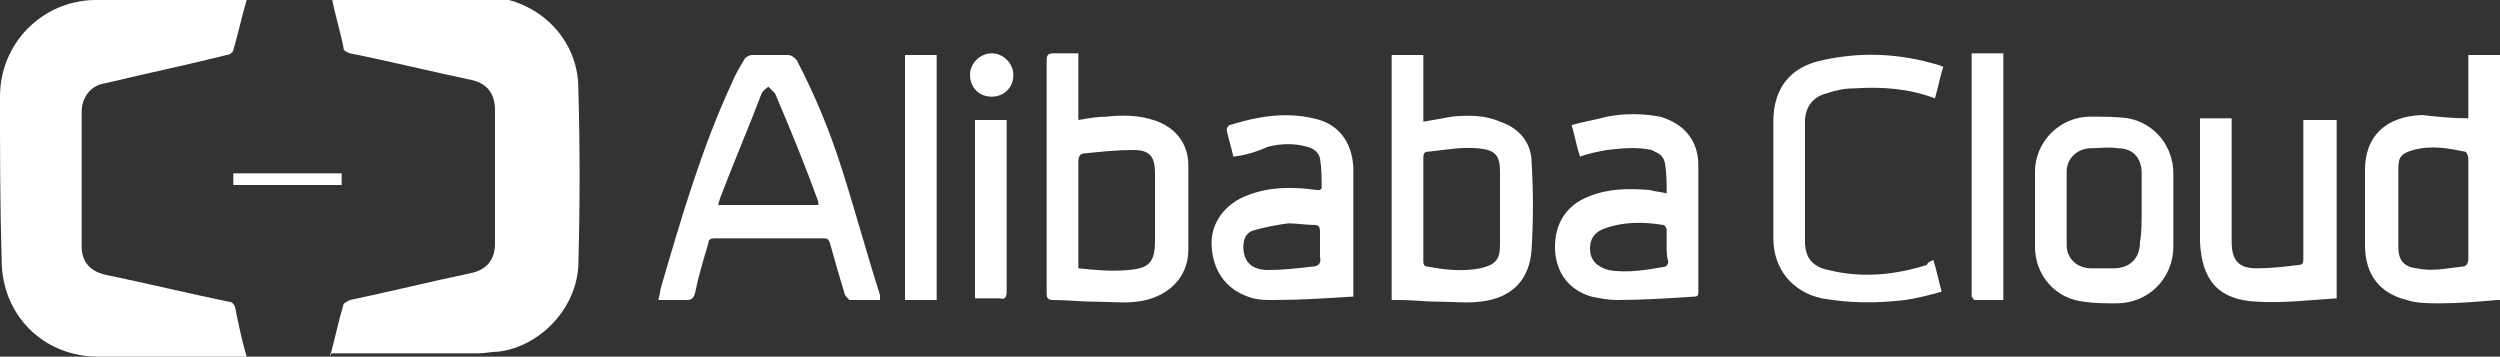<?xml version="1.0" encoding="utf-8"?>
<!-- Generator: Adobe Illustrator 23.1.1, SVG Export Plug-In . SVG Version: 6.00 Build 0)  -->
<svg version="1.1" id="Ebene_1" xmlns="http://www.w3.org/2000/svg" xmlns:xlink="http://www.w3.org/1999/xlink" x="0px" y="0px"
	 viewBox="0 0 150 21.4" style="enable-background:new 0 0 150 21.4;" xml:space="preserve">
<rect x="0" y="0" width="150" height="21.4" fill="#333333" stroke="none"/>
<style type="text/css">
	.st0{fill:#FFFFFF;}
</style>
<g>
	<g>
		<path class="st0" d="M19.8,21.4c0.3-1.1,0.5-2.1,0.8-3.1c0-0.1,0.2-0.2,0.4-0.3c2.4-0.5,4.8-1.1,7.2-1.6c1-0.2,1.5-0.8,1.5-1.8
			c0-2.7,0-5.3,0-8c0-1-0.5-1.6-1.4-1.8c-2.4-0.5-4.8-1.1-7.3-1.6c-0.2-0.1-0.4-0.1-0.4-0.4c-0.2-1-0.5-1.9-0.7-3c0.1,0,0.3,0,0.4,0
			c2.9,0,5.8,0,8.7,0c3.1,0,5.7,2.4,5.7,5.5c0.1,3.5,0.1,7.1,0,10.6c-0.1,2.6-2.3,4.9-4.8,5.2c-0.4,0-0.8,0.1-1.2,0.1
			c-2.8,0-5.6,0-8.4,0h-0.5V21.4z"/>
	</g>
	<g>
		<path class="st0" d="M14.8,21.4H12c-2,0-4.1,0-6.1,0c-3.3,0-5.8-2.5-5.8-5.8C0,12.3,0,9,0,5.8S2.5,0.1,5.6,0c3,0,5.9,0,8.9,0
			c0.1,0,0.2,0,0.3,0c-0.3,1-0.5,2-0.8,3c0,0.1-0.2,0.3-0.4,0.3C11.2,3.9,8.8,4.4,6.3,5C5.5,5.1,4.9,5.8,4.9,6.7c0,2.7,0,5.4,0,8.1
			c0,0.9,0.5,1.5,1.5,1.7c2.4,0.5,4.9,1.1,7.3,1.6c0.2,0,0.3,0.1,0.4,0.3C14.3,19.4,14.5,20.4,14.8,21.4"/>
	</g>
	<g>
		<path class="st0" d="M49.1,12.3c0-0.1,0-0.1,0-0.2c-0.8-2.2-1.7-4.4-2.6-6.5c-0.1-0.1-0.2-0.2-0.4-0.4c-0.1,0.1-0.3,0.2-0.4,0.4
			c-0.8,2.1-1.7,4.2-2.5,6.3c0,0.1-0.1,0.2-0.1,0.4H49.1z M52.8,18c-0.6,0-1.2,0-1.8,0c-0.1,0-0.2-0.2-0.3-0.3c-0.3-1-0.6-2-0.9-3.1
			c-0.1-0.3-0.2-0.3-0.4-0.3c-2.2,0-4.3,0-6.5,0c-0.3,0-0.4,0.1-0.4,0.3c-0.3,1-0.6,2-0.8,3c-0.1,0.3-0.2,0.4-0.5,0.4
			c-0.5,0-1.1,0-1.7,0c0.1-0.3,0.1-0.6,0.2-0.9C40.9,13,42.1,8.9,43.9,5c0.2-0.5,0.5-1,0.8-1.5c0.1-0.1,0.3-0.2,0.4-0.2
			c0.7,0,1.4,0,2.1,0c0.3,0,0.4,0.1,0.6,0.3c1.1,2.1,2,4.3,2.7,6.5c0.8,2.5,1.5,5.1,2.3,7.6C52.8,17.8,52.8,17.8,52.8,18"/>
	</g>
	<g>
		<path class="st0" d="M64.7,16.1c1,0.1,2,0.2,3,0.1c1.3-0.1,1.6-0.5,1.6-1.8s0-2.7,0-4C69.3,9.4,69,9,68,9s-1.9,0.1-2.9,0.2
			c-0.3,0-0.4,0.2-0.4,0.5c0,1.7,0,3.4,0,5.2C64.7,15.2,64.7,15.6,64.7,16.1 M64.7,3.2v4C65.3,7.1,65.8,7,66.4,7
			c0.9-0.1,1.9-0.1,2.8,0.2c1.3,0.4,2.1,1.4,2.1,2.7c0,1.7,0,3.4,0,5.1s-1.3,2.9-3.1,3.1c-0.8,0.1-1.7,0-2.5,0S64,18,63.2,18
			c-0.3,0-0.4-0.1-0.4-0.4c0-4.7,0-9.3,0-14c0-0.3,0.1-0.4,0.4-0.4C63.6,3.2,64.1,3.2,64.7,3.2"/>
	</g>
	<g>
		<path class="st0" d="M85.4,12.6c0,1,0,2,0,3c0,0.2,0,0.4,0.3,0.4c1,0.2,2.1,0.3,3.1,0.1c0.9-0.2,1.2-0.5,1.2-1.4
			c0-1.5,0-2.9,0-4.4c0-1-0.3-1.3-1.3-1.4c-1-0.1-2,0.1-3,0.2c-0.3,0-0.3,0.2-0.3,0.4C85.4,10.6,85.4,11.6,85.4,12.6 M83.5,3.3h1.9
			v4C86,7.2,86.6,7.1,87.1,7c1-0.1,2-0.1,2.9,0.3c1.2,0.4,1.9,1.3,1.9,2.5c0.1,1.7,0.1,3.4,0,5.1c-0.1,1.9-1.2,3-3.1,3.2
			c-0.8,0.1-1.7,0-2.5,0S84.8,18,84,18c-0.2,0-0.3,0-0.5,0V3.3z"/>
	</g>
	<g>
		<path class="st0" d="M148.1,12.6c0-1,0-2,0-3.1c0-0.1-0.1-0.4-0.2-0.4c-1-0.2-2-0.4-3.1-0.1c-0.7,0.2-0.9,0.4-0.9,1.1
			c0,1.6,0,3.1,0,4.7c0,0.8,0.3,1.2,1.1,1.3c0.9,0.2,1.8,0,2.7-0.1c0.3,0,0.4-0.2,0.4-0.5C148.1,14.6,148.1,13.6,148.1,12.6
			 M148.1,7.1V3.3h1.9V18c-0.1,0-0.1,0-0.2,0c-1.1,0.1-2.3,0.2-3.4,0.2c-0.7,0-1.4,0-2-0.2c-1.6-0.4-2.5-1.5-2.5-3.3
			c0-1.5,0-3,0-4.5c0-2,1.2-3.2,3.4-3.3C146.2,7,147.1,7.1,148.1,7.1"/>
	</g>
	<g>
		<path class="st0" d="M79.2,14.8c0-0.3,0-0.6,0-0.9c0-0.3-0.1-0.4-0.3-0.4c-0.5,0-1.1-0.1-1.6-0.1c-0.7,0.1-1.3,0.2-2,0.4
			c-0.5,0.1-0.7,0.5-0.7,1c0,0.9,0.5,1.4,1.5,1.4c0.9,0,1.7-0.1,2.6-0.2c0.4,0,0.6-0.2,0.5-0.6C79.2,15.2,79.2,15,79.2,14.8 M74,9.4
			c-0.1-0.5-0.3-1.1-0.4-1.6c0-0.1,0.1-0.3,0.2-0.3c1.6-0.5,3.3-0.8,5-0.4c1.5,0.3,2.3,1.4,2.4,2.9c0,2.5,0,5.1,0,7.6
			c0,0.1,0,0.2,0,0.2h-0.1C79.5,17.9,78,18,76.4,18c-0.4,0-0.8,0-1.2-0.1c-1.5-0.4-2.4-1.5-2.5-3.1c-0.1-1.4,0.8-2.6,2.2-3.1
			c1.3-0.5,2.7-0.5,4.1-0.3c0.1,0,0.2,0,0.2,0s0,0,0.1-0.1c0-0.6,0-1.2-0.1-1.8c-0.1-0.4-0.4-0.6-0.8-0.7c-0.7-0.2-1.5-0.2-2.3,0
			C75.4,9.1,74.8,9.3,74,9.4"/>
	</g>
	<g>
		<path class="st0" d="M100,14.8c0-0.3,0-0.6,0-1c0-0.1-0.1-0.3-0.2-0.3c-1.2-0.2-2.4-0.2-3.5,0.2c-0.6,0.2-0.9,0.6-0.9,1.2
			c0,0.7,0.4,1.1,1.1,1.3c1.1,0.2,2.3,0,3.4-0.2c0.1,0,0.2-0.2,0.2-0.3C100,15.4,100,15.1,100,14.8 M100,11.6c0-0.6,0-1.2-0.1-1.8
			c-0.1-0.5-0.4-0.6-0.8-0.8c-0.9-0.2-1.8-0.1-2.7,0c-0.5,0.1-1.1,0.2-1.6,0.4c-0.2-0.6-0.3-1.2-0.5-1.9C95,7.3,95.7,7.2,96.4,7
			c1.1-0.2,2.1-0.2,3.2,0c1.4,0.4,2.3,1.4,2.3,2.9c0,2.5,0,5.1,0,7.6c0,0.2,0,0.3-0.3,0.3c-1.5,0.1-3.1,0.2-4.6,0.2
			c-0.5,0-1-0.1-1.5-0.2c-1.4-0.4-2.2-1.5-2.2-3c0-1.4,0.7-2.5,2-3c1.2-0.5,2.4-0.5,3.7-0.4C99.3,11.5,99.6,11.5,100,11.6"/>
	</g>
	<g>
		<path class="st0" d="M116,15.6c0.2,0.6,0.3,1.2,0.5,1.9c-0.7,0.2-1.5,0.4-2.2,0.5c-1.7,0.2-3.3,0.2-5-0.1
			c-1.8-0.4-2.9-1.8-2.9-3.6c0-2.3,0-4.7,0-7c0-2,1-3.3,3-3.7c2.3-0.5,4.6-0.4,6.9,0.3c0.1,0,0.2,0.1,0.3,0.1
			c-0.2,0.6-0.3,1.2-0.5,1.9c-1.6-0.6-3.2-0.7-4.8-0.6c-0.6,0-1.1,0.1-1.7,0.3c-0.8,0.2-1.3,0.8-1.3,1.7c0,2.4,0,4.8,0,7.2
			c0,0.9,0.4,1.5,1.4,1.7c2,0.5,4,0.3,5.9-0.3C115.7,15.7,115.8,15.7,116,15.6"/>
	</g>
	<g>
		<path class="st0" d="M128.5,12.6c0-0.7,0-1.4,0-2.2c0-0.9-0.5-1.5-1.4-1.5c-0.6-0.1-1.2,0-1.8,0c-0.8,0.1-1.3,0.7-1.3,1.4
			c0,1.5,0,3,0,4.4c0,0.8,0.6,1.4,1.5,1.4c0.4,0,0.9,0,1.3,0c1,0,1.6-0.6,1.6-1.6C128.5,14,128.5,13.3,128.5,12.6 M122.1,12.6
			c0-0.8,0-1.5,0-2.3c0-1.8,1.5-3.3,3.3-3.3c0.8,0,1.6,0,2.3,0.1c1.6,0.3,2.7,1.7,2.7,3.3c0,1.5,0,3,0,4.4c0,1.9-1.5,3.4-3.4,3.4
			c-0.7,0-1.3,0-2-0.1c-1.7-0.2-2.9-1.6-2.9-3.3C122.1,14.1,122.1,13.3,122.1,12.6"/>
	</g>
	<g>
		<path class="st0" d="M138.3,7.2h1.9v10.7c-1.6,0.1-3.2,0.3-4.8,0.2c-2.3-0.1-3.3-1.3-3.4-3.6c0-2.4,0-4.8,0-7.2c0-0.1,0-0.1,0-0.2
			h1.9c0,0.2,0,0.3,0,0.5c0,2.3,0,4.6,0,6.9c0,1.1,0.4,1.6,1.5,1.6c0.8,0,1.7-0.1,2.5-0.2c0.3,0,0.3-0.2,0.3-0.4c0-2.6,0-5.3,0-7.9
			V7.2H138.3z"/>
	</g>
</g>
<rect x="54.3" y="3.3" class="st0" width="1.9" height="14.7"/>
<g>
	<g>
		<path class="st0" d="M118.3,3.2h1.9V18c-0.6,0-1.2,0-1.7,0c-0.1,0-0.1-0.1-0.2-0.2c0-0.1,0-0.2,0-0.3c0-4.6,0-9.2,0-13.8
			C118.3,3.7,118.3,3.2,118.3,3.2z"/>
	</g>
	<g>
		<path class="st0" d="M58.5,7.2c0.6,0,1.1,0,1.7,0c0.1,0,0.1,0,0.2,0c0,0.1,0,0.3,0,0.4c0,3.3,0,6.6,0,9.9c0,0.3-0.1,0.5-0.4,0.4
			c-0.5,0-1,0-1.5,0V7.2z"/>
	</g>
	<g>
		<path class="st0" d="M59.5,5.8c-0.8,0-1.3-0.6-1.3-1.3s0.6-1.3,1.3-1.3s1.3,0.6,1.3,1.3C60.8,5.3,60.2,5.8,59.5,5.8"/>
	</g>
</g>
<rect x="14" y="10.4" class="st0" width="6.5" height="0.7"/>
</svg>
